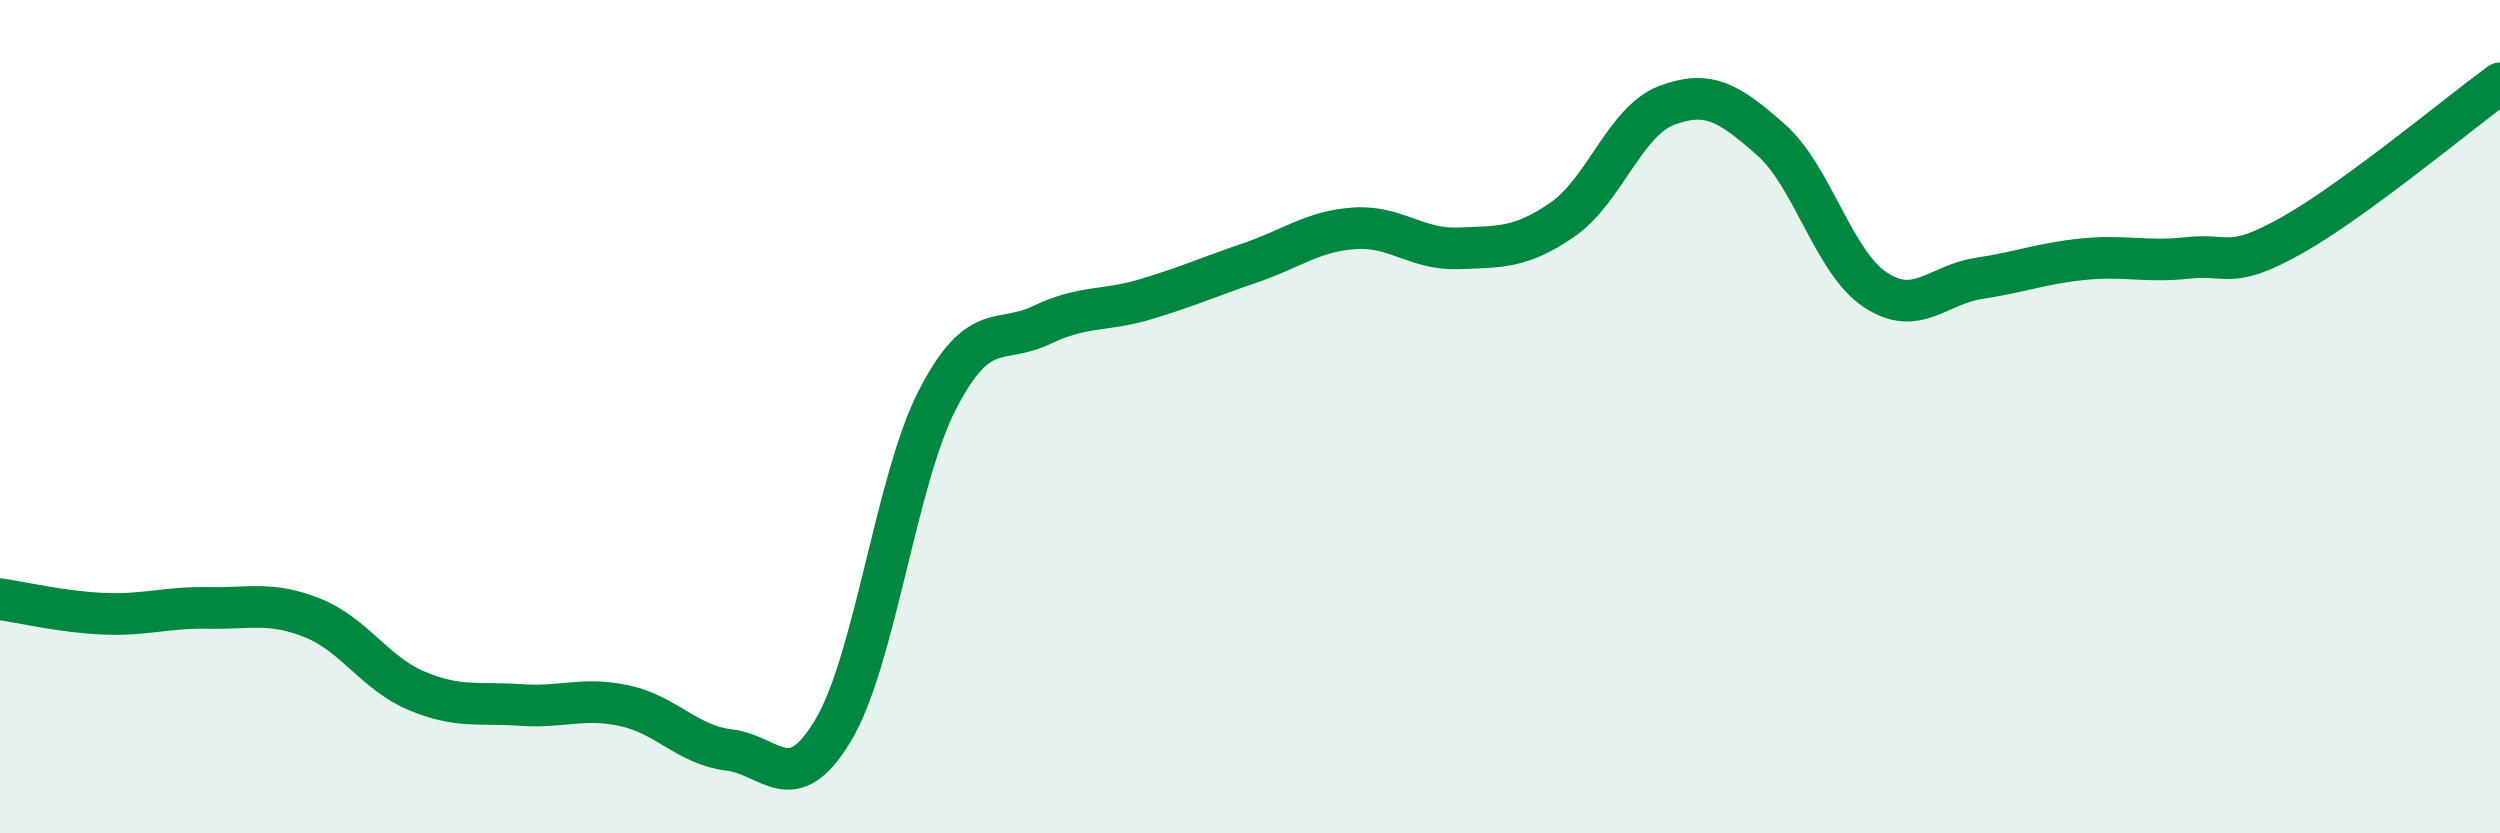 
    <svg width="60" height="20" viewBox="0 0 60 20" xmlns="http://www.w3.org/2000/svg">
      <path
        d="M 0,14.38 C 0.5,14.45 1.5,14.69 2.5,14.73 C 3.5,14.77 4,14.57 5,14.59 C 6,14.61 6.5,14.43 7.5,14.83 C 8.5,15.23 9,16.16 10,16.58 C 11,17 11.5,16.85 12.5,16.92 C 13.5,16.99 14,16.72 15,16.94 C 16,17.16 16.5,17.88 17.5,18 C 18.5,18.12 19,19.2 20,17.52 C 21,15.84 21.5,11.53 22.5,9.59 C 23.5,7.65 24,8.28 25,7.8 C 26,7.32 26.5,7.48 27.5,7.18 C 28.5,6.88 29,6.65 30,6.31 C 31,5.97 31.5,5.55 32.5,5.48 C 33.5,5.41 34,6 35,5.96 C 36,5.92 36.5,5.96 37.5,5.27 C 38.5,4.58 39,2.91 40,2.53 C 41,2.15 41.5,2.47 42.5,3.35 C 43.5,4.23 44,6.28 45,6.95 C 46,7.62 46.5,6.83 47.5,6.68 C 48.5,6.53 49,6.32 50,6.22 C 51,6.12 51.5,6.3 52.5,6.19 C 53.5,6.08 53.5,6.49 55,5.65 C 56.5,4.81 59,2.73 60,2L60 20L0 20Z"
        fill="#008740"
        opacity="0.1"
        stroke-linecap="round"
        stroke-linejoin="round"
      />
      <path
        d="M 0,14.38 C 0.5,14.45 1.5,14.69 2.5,14.73 C 3.5,14.77 4,14.57 5,14.59 C 6,14.61 6.5,14.43 7.5,14.83 C 8.5,15.23 9,16.16 10,16.58 C 11,17 11.5,16.85 12.5,16.92 C 13.5,16.99 14,16.72 15,16.94 C 16,17.16 16.5,17.88 17.5,18 C 18.5,18.12 19,19.2 20,17.52 C 21,15.84 21.5,11.53 22.5,9.59 C 23.5,7.65 24,8.28 25,7.8 C 26,7.32 26.5,7.48 27.5,7.18 C 28.5,6.88 29,6.65 30,6.31 C 31,5.97 31.5,5.55 32.5,5.48 C 33.5,5.41 34,6 35,5.96 C 36,5.92 36.5,5.96 37.5,5.27 C 38.5,4.58 39,2.91 40,2.53 C 41,2.15 41.5,2.47 42.5,3.35 C 43.5,4.23 44,6.28 45,6.95 C 46,7.62 46.5,6.83 47.5,6.68 C 48.5,6.53 49,6.32 50,6.22 C 51,6.12 51.5,6.3 52.5,6.19 C 53.5,6.08 53.5,6.49 55,5.65 C 56.5,4.81 59,2.73 60,2"
        stroke="#008740"
        stroke-width="1"
        fill="none"
        stroke-linecap="round"
        stroke-linejoin="round"
      />
    </svg>
  